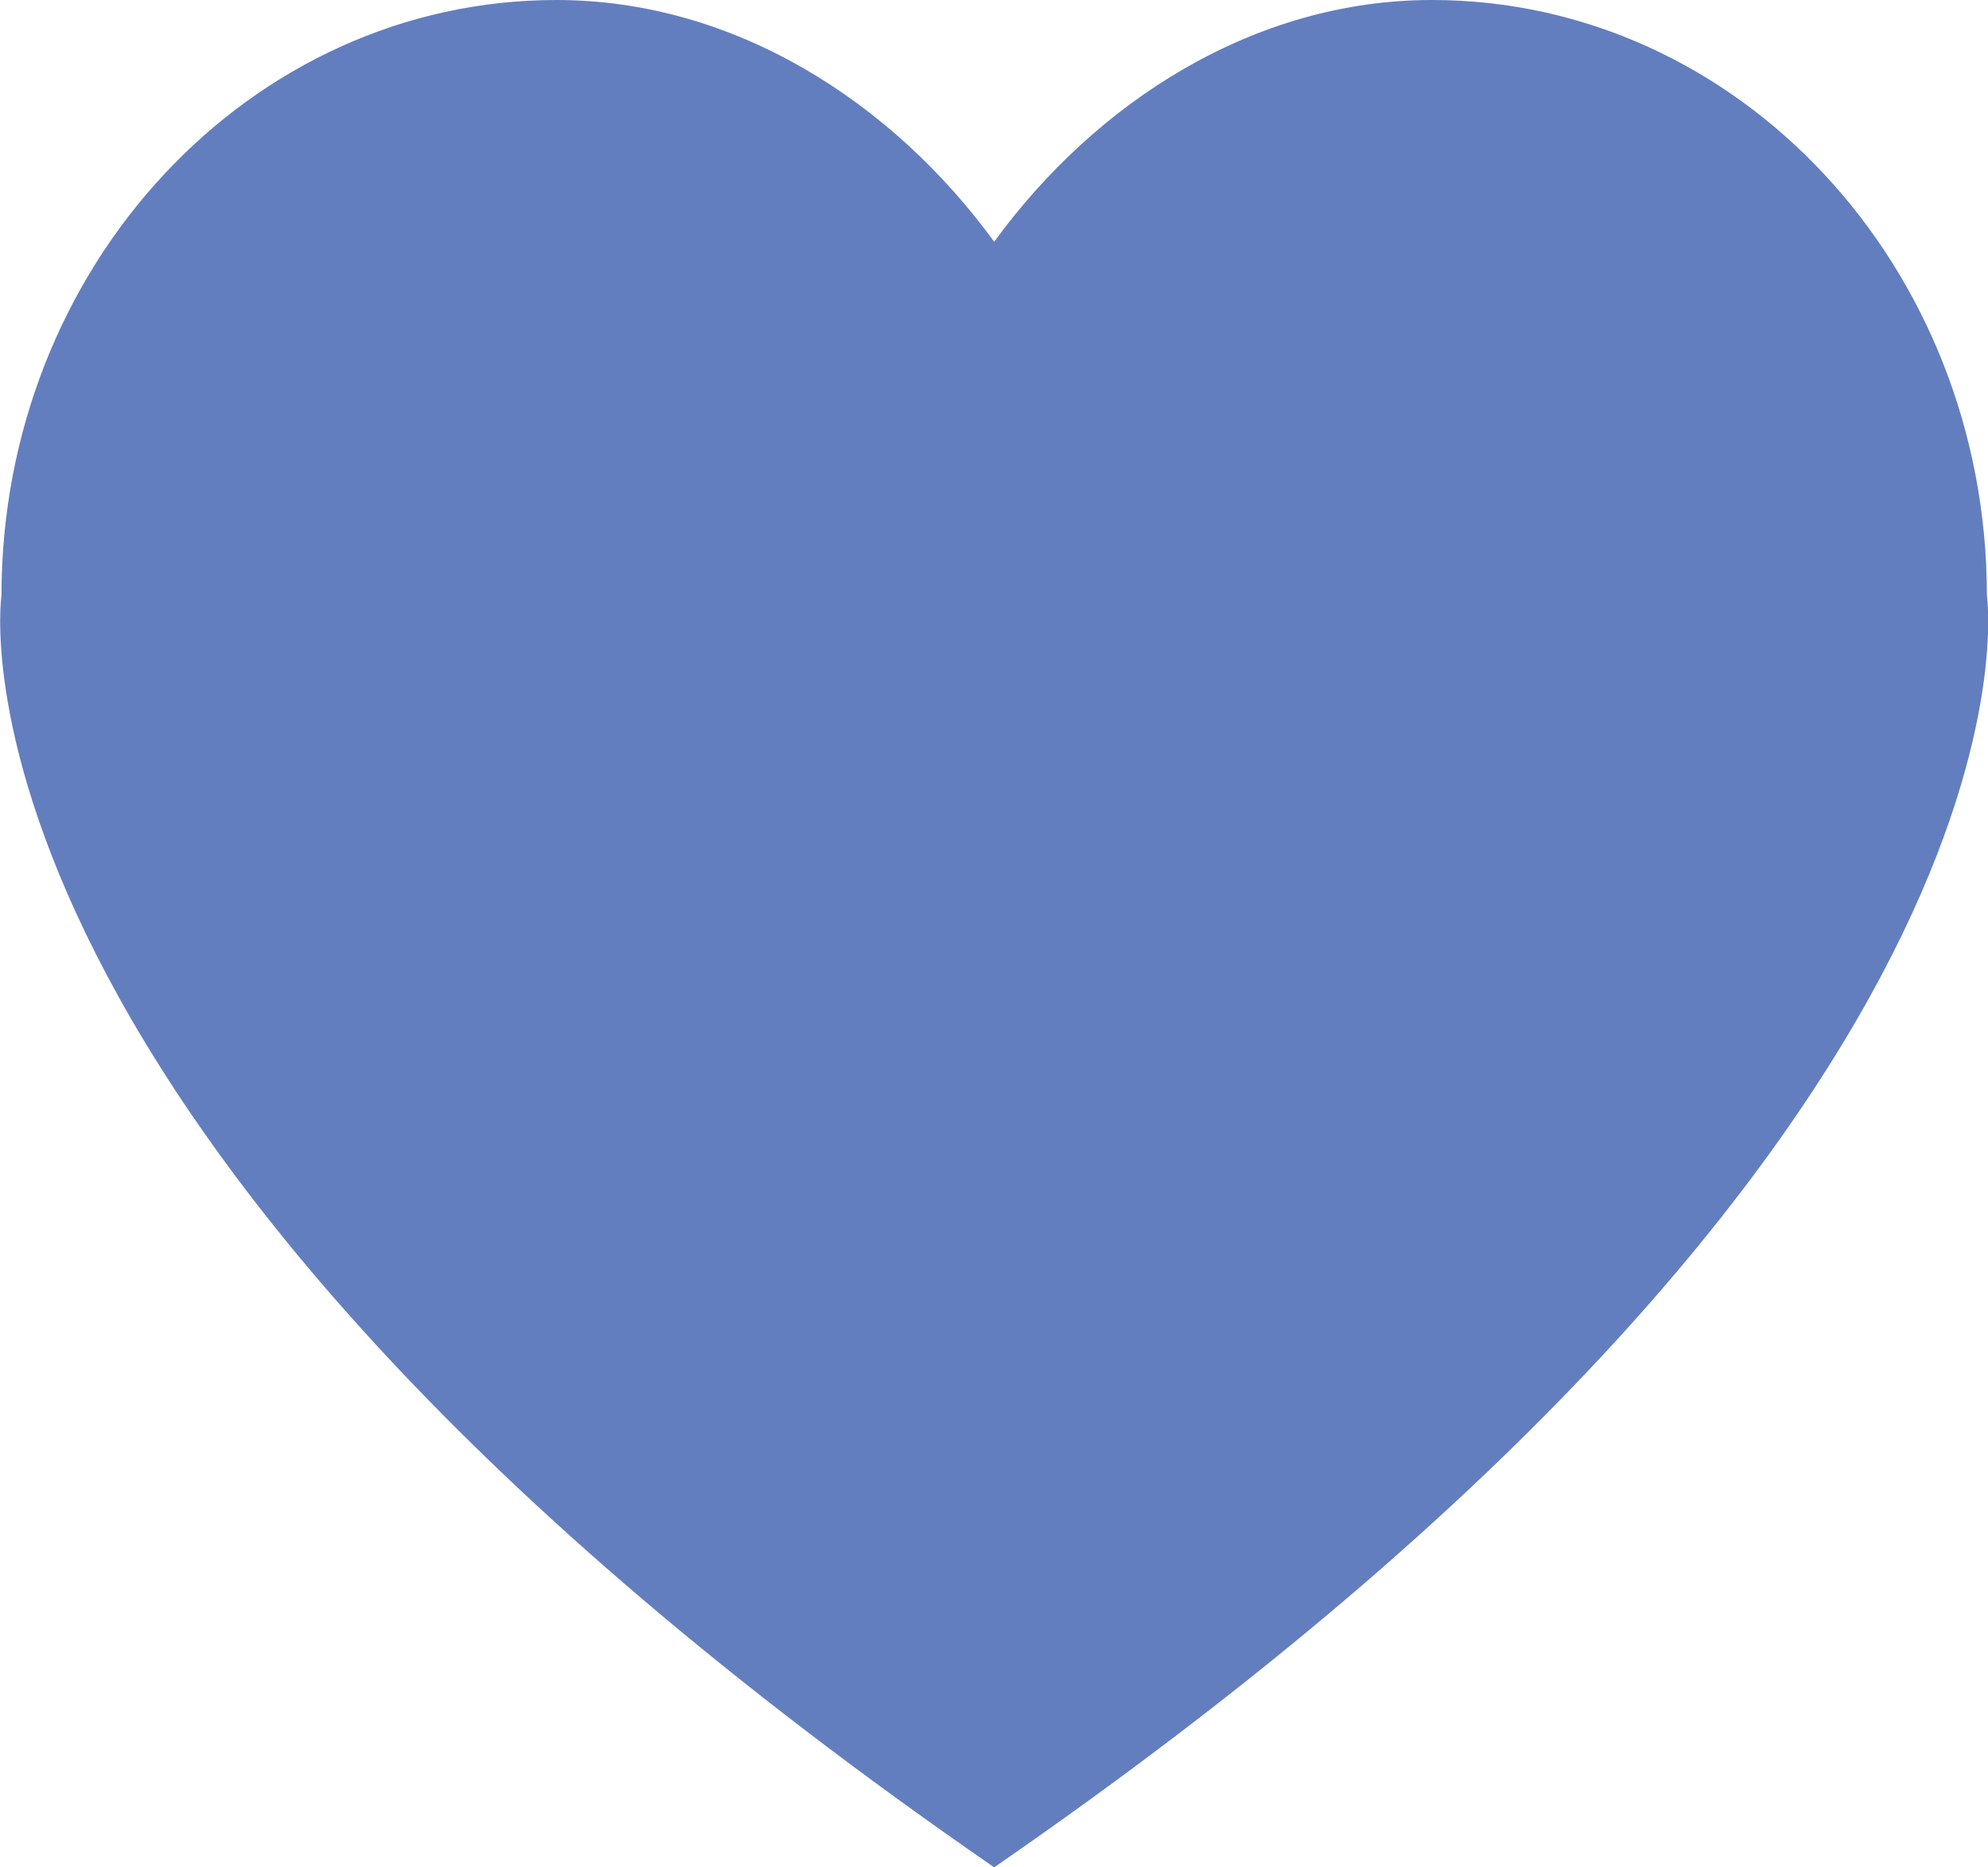 <?xml version="1.0" encoding="UTF-8"?>
<svg id="Livello_2" data-name="Livello 2" xmlns="http://www.w3.org/2000/svg" viewBox="0 0 53.77 50.51">
  <defs>
    <style>
      .cls-1 {
        fill: #637ebe;
      }
    </style>
  </defs>
  <g id="GRAFICA">
    <path class="cls-1" d="M53.74,16.11c0-8.9-6.72-16.11-15.01-16.11-4.81,0-9.09,2.76-11.84,6.54C24.14,2.76,19.86,0,15.05,0,6.76,0,.04,7.21.04,16.11c0,0-2.14,14.39,26.85,34.4,28.99-20.01,26.85-34.4,26.85-34.4"/>
  </g>
</svg>